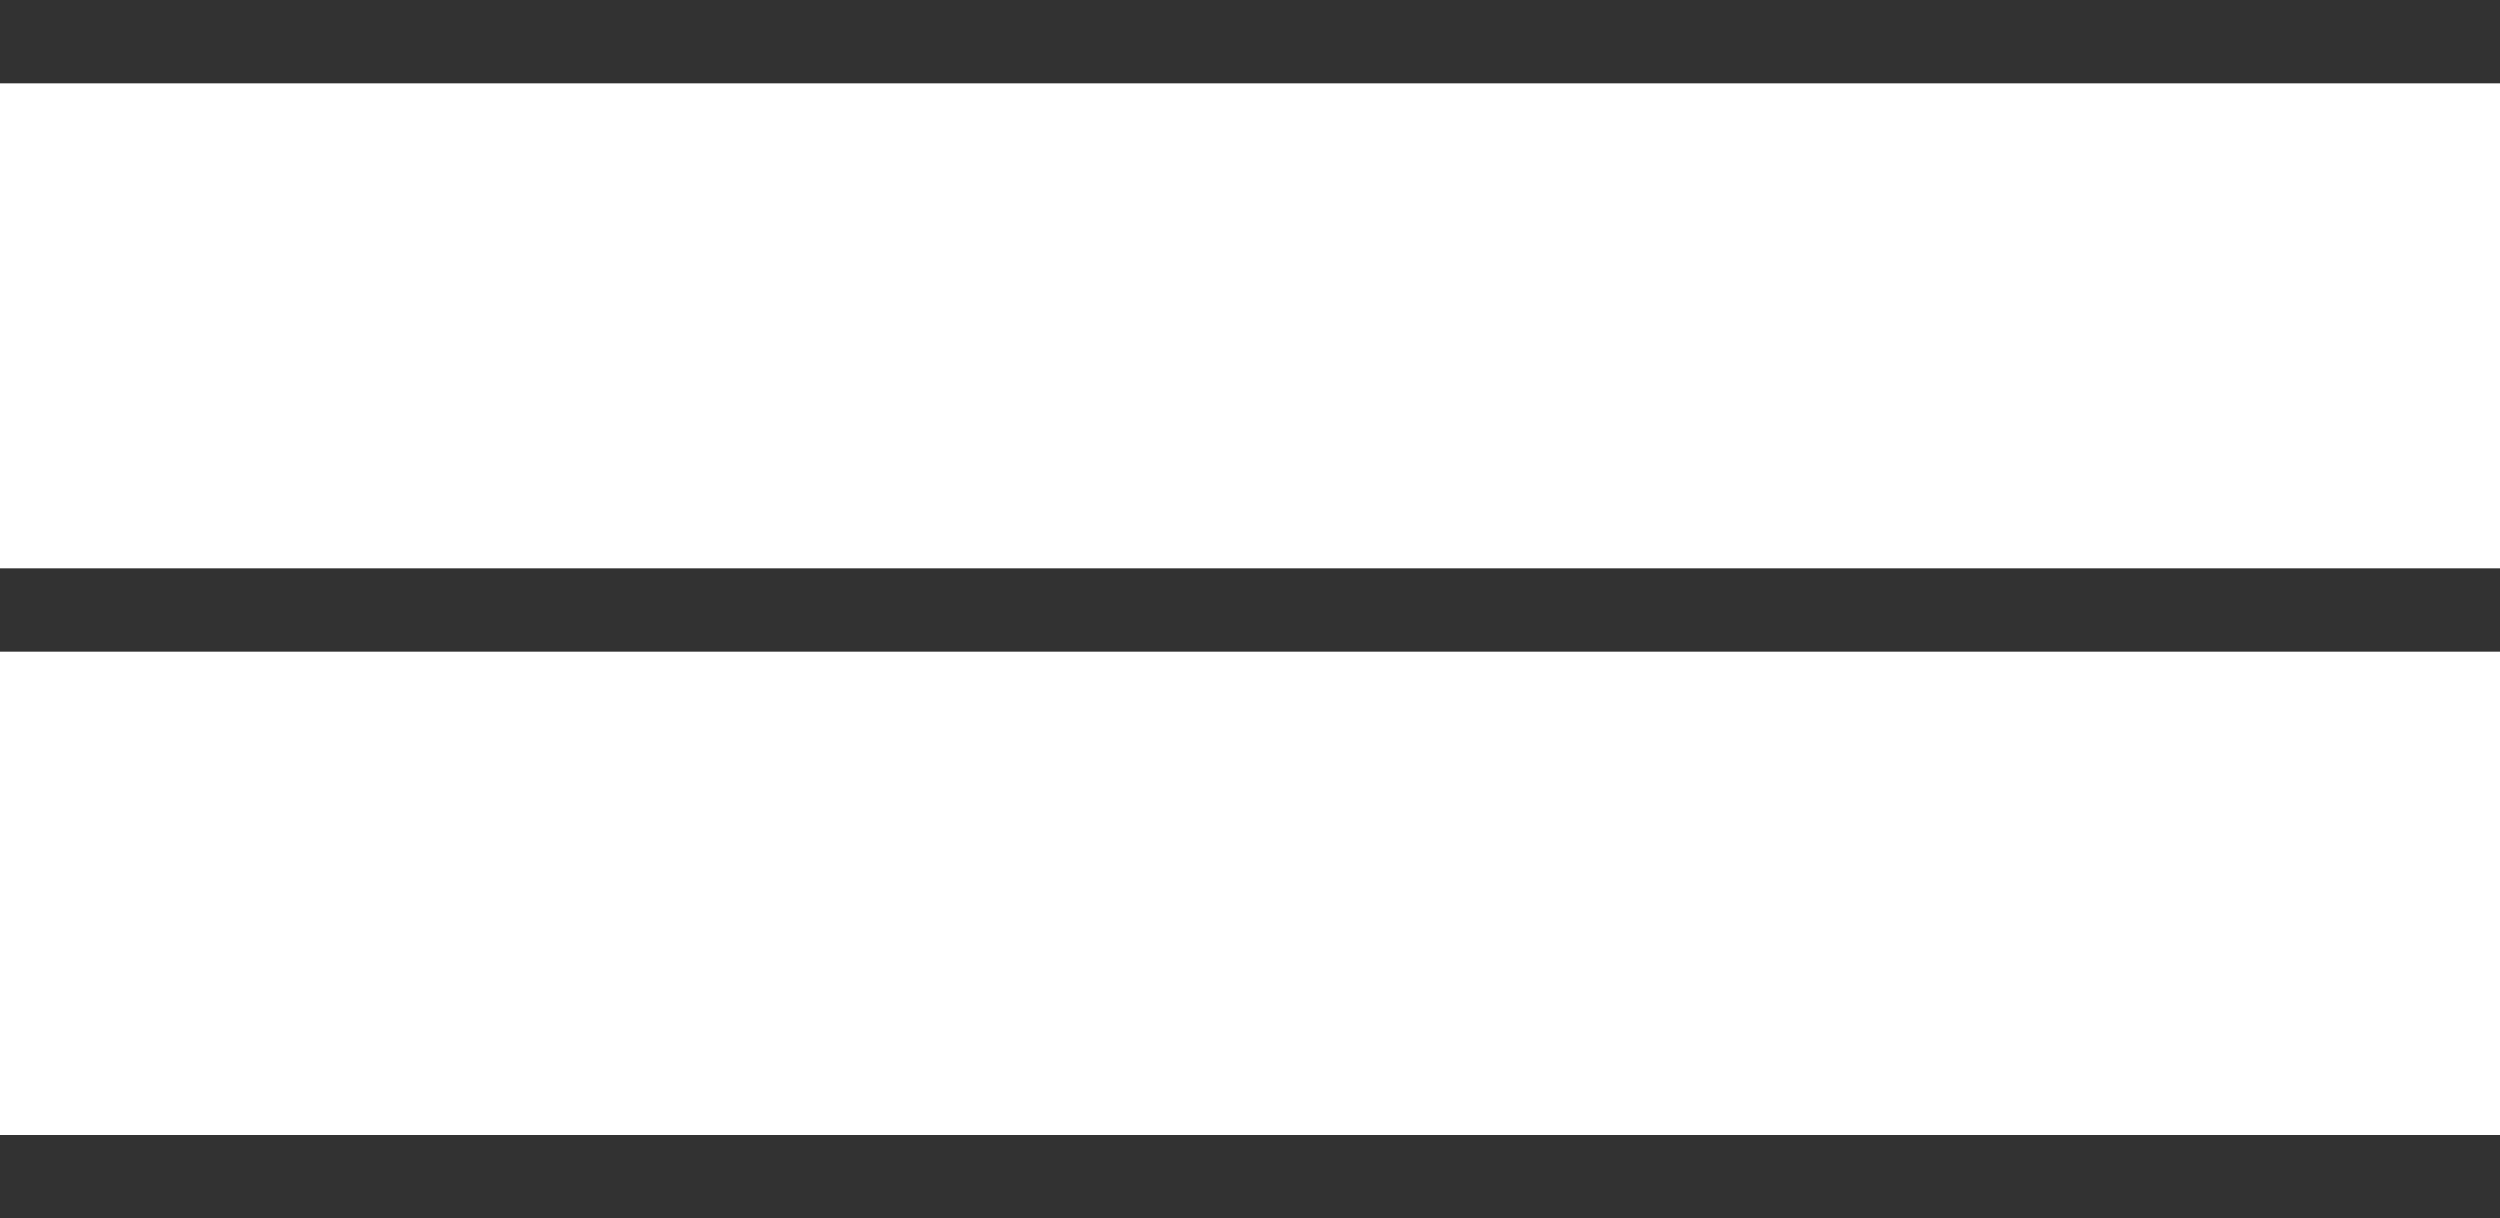 <?xml version="1.0" encoding="UTF-8"?><svg id="Layer_2" xmlns="http://www.w3.org/2000/svg" viewBox="0 0 30 14.62"><defs><style>.cls-1{fill:none;stroke:#323232;stroke-miterlimit:10;}</style></defs><g id="_圖層_1"><line class="cls-1" y1="7.32" x2="30" y2="7.32"/><line class="cls-1" y1="14.12" x2="30" y2="14.12"/><line class="cls-1" y1=".5" x2="30" y2=".5"/></g></svg>